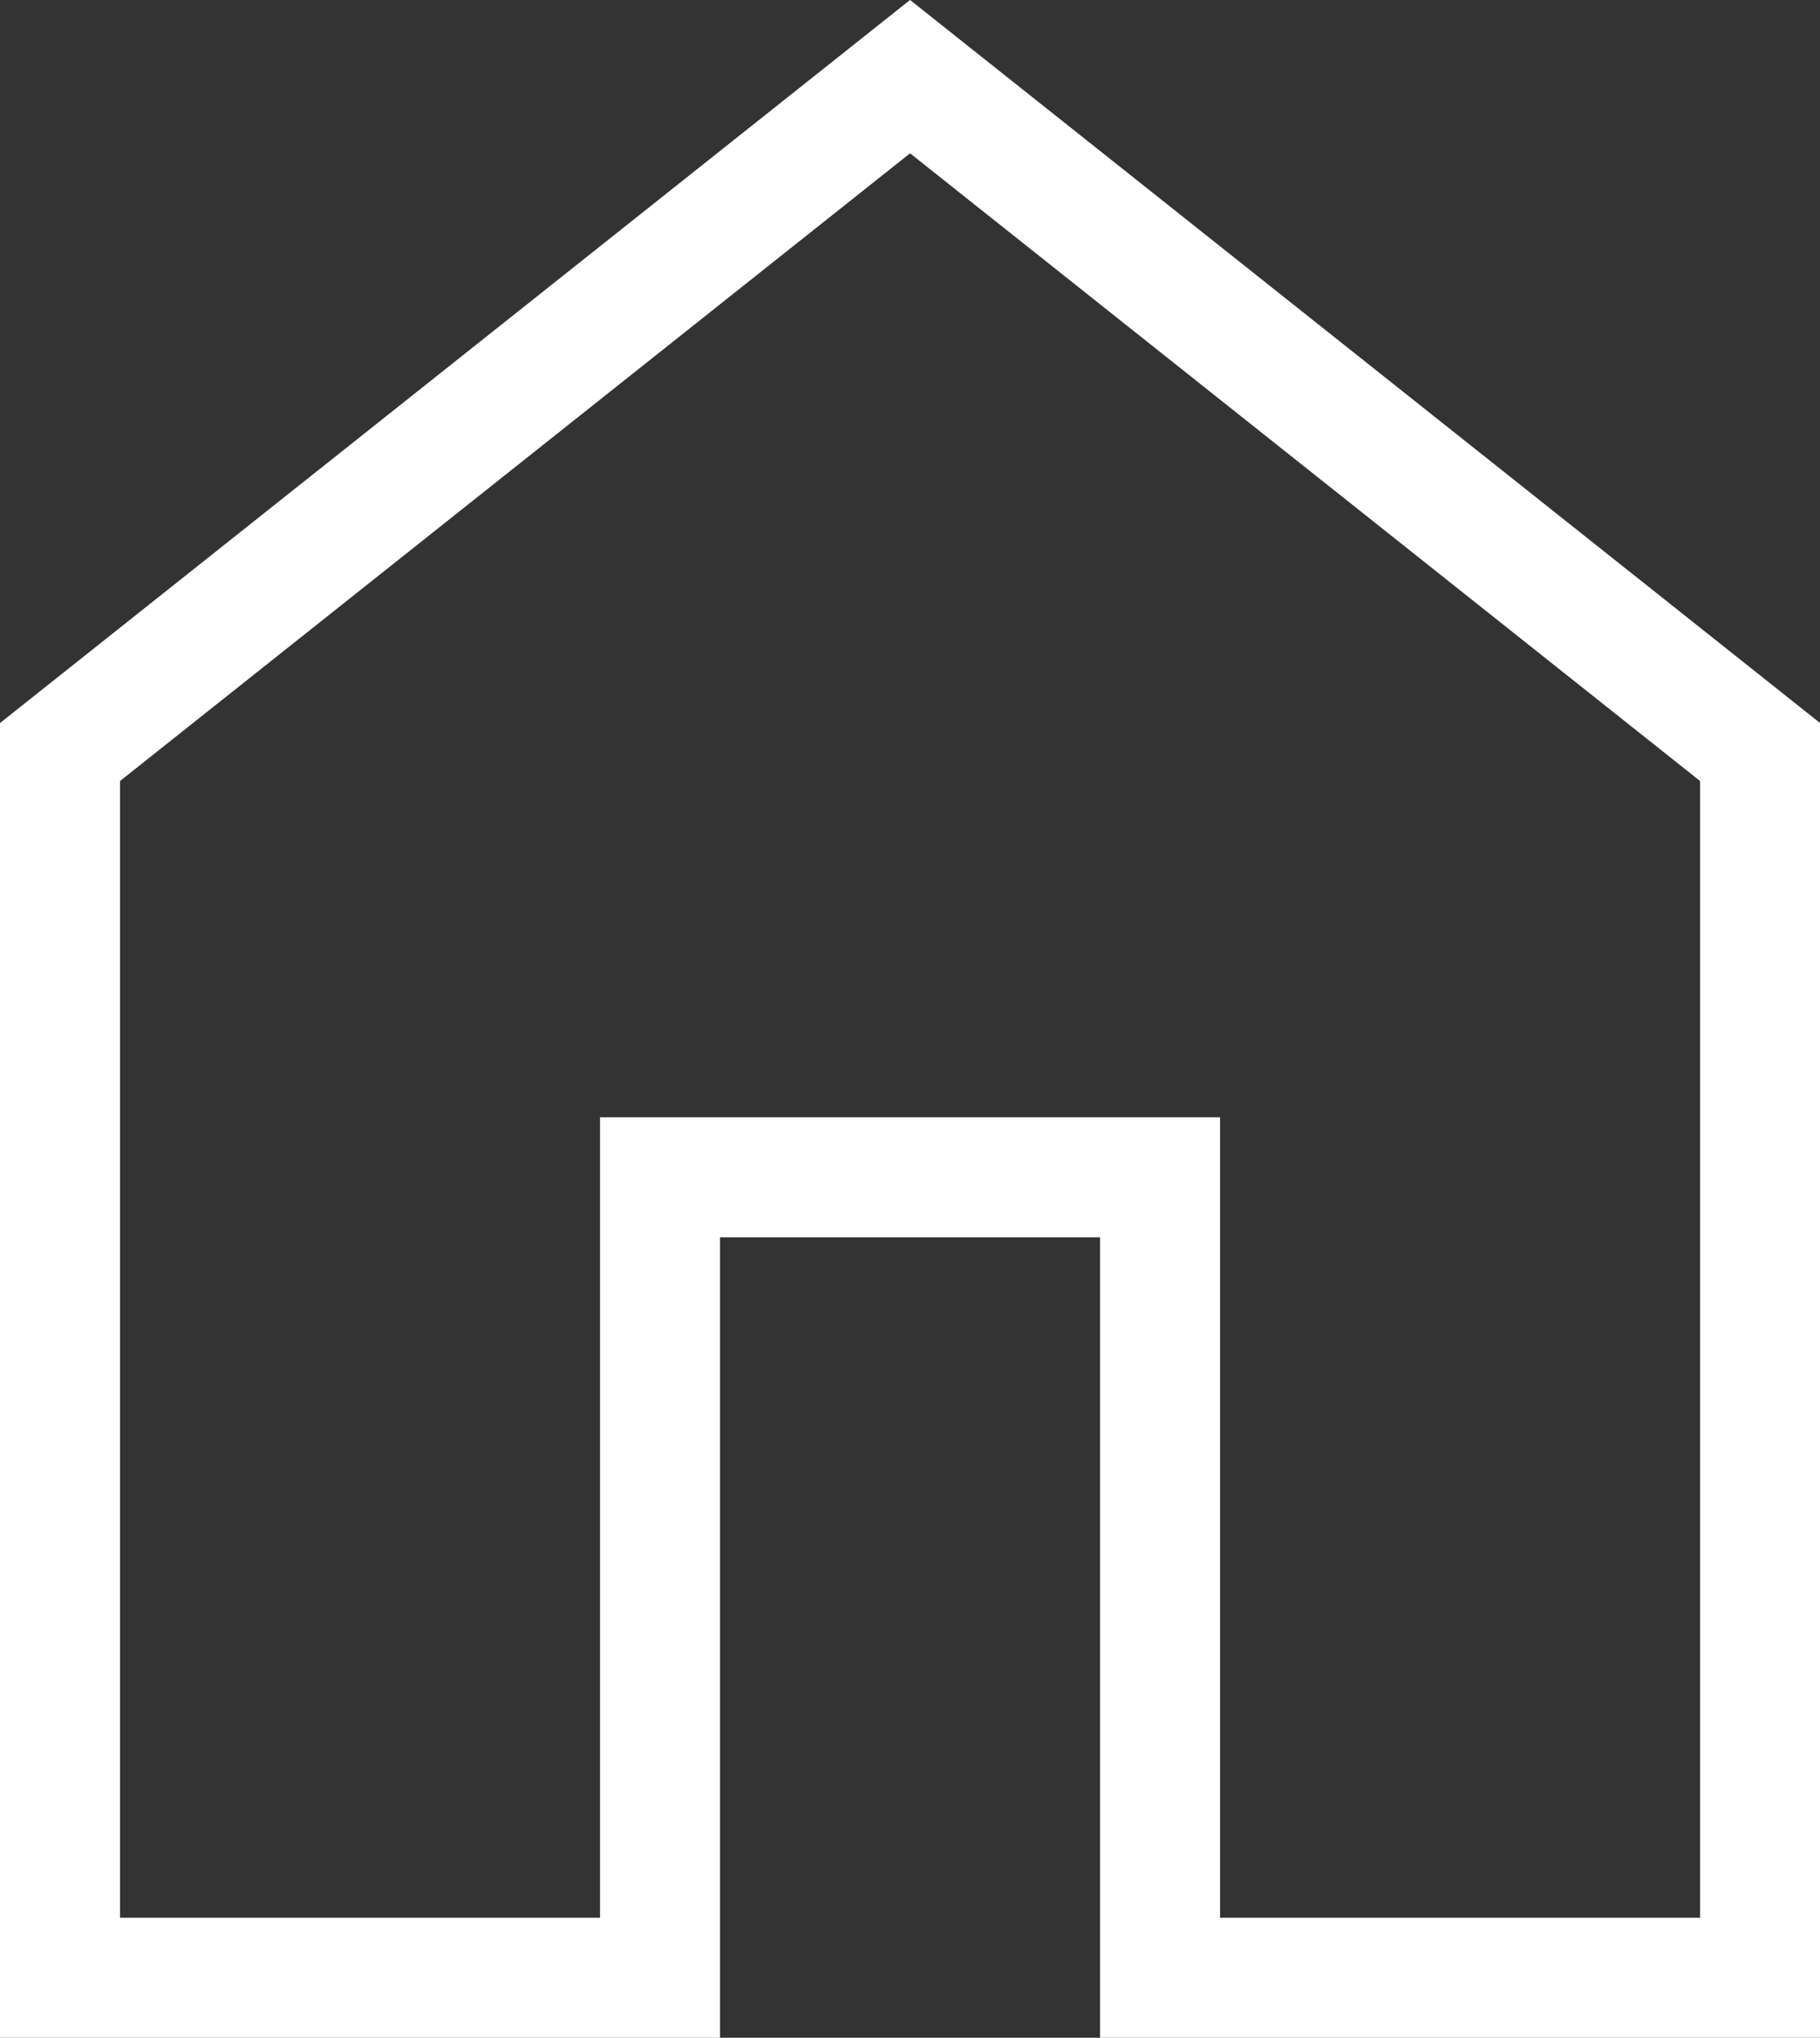 <svg xmlns="http://www.w3.org/2000/svg" viewBox="0 0 18.199 20.366">
  <rect x="0" y="0" width="18.199" height="20.366" fill="#333333" stroke="none"/>
  <defs>
    <style>
      .cls-1 {
        fill: none;
        stroke: #fff;
        stroke-miterlimit: 10;
        stroke-width: 1.2px;
      }
    </style>
  </defs>
  <path id="Stroke_1" data-name="Stroke 1" class="cls-1" d="M8.5,0,0,6.75V19H6V11h5v8h6V6.75Z" transform="translate(0.6 0.766)"/>
</svg>
